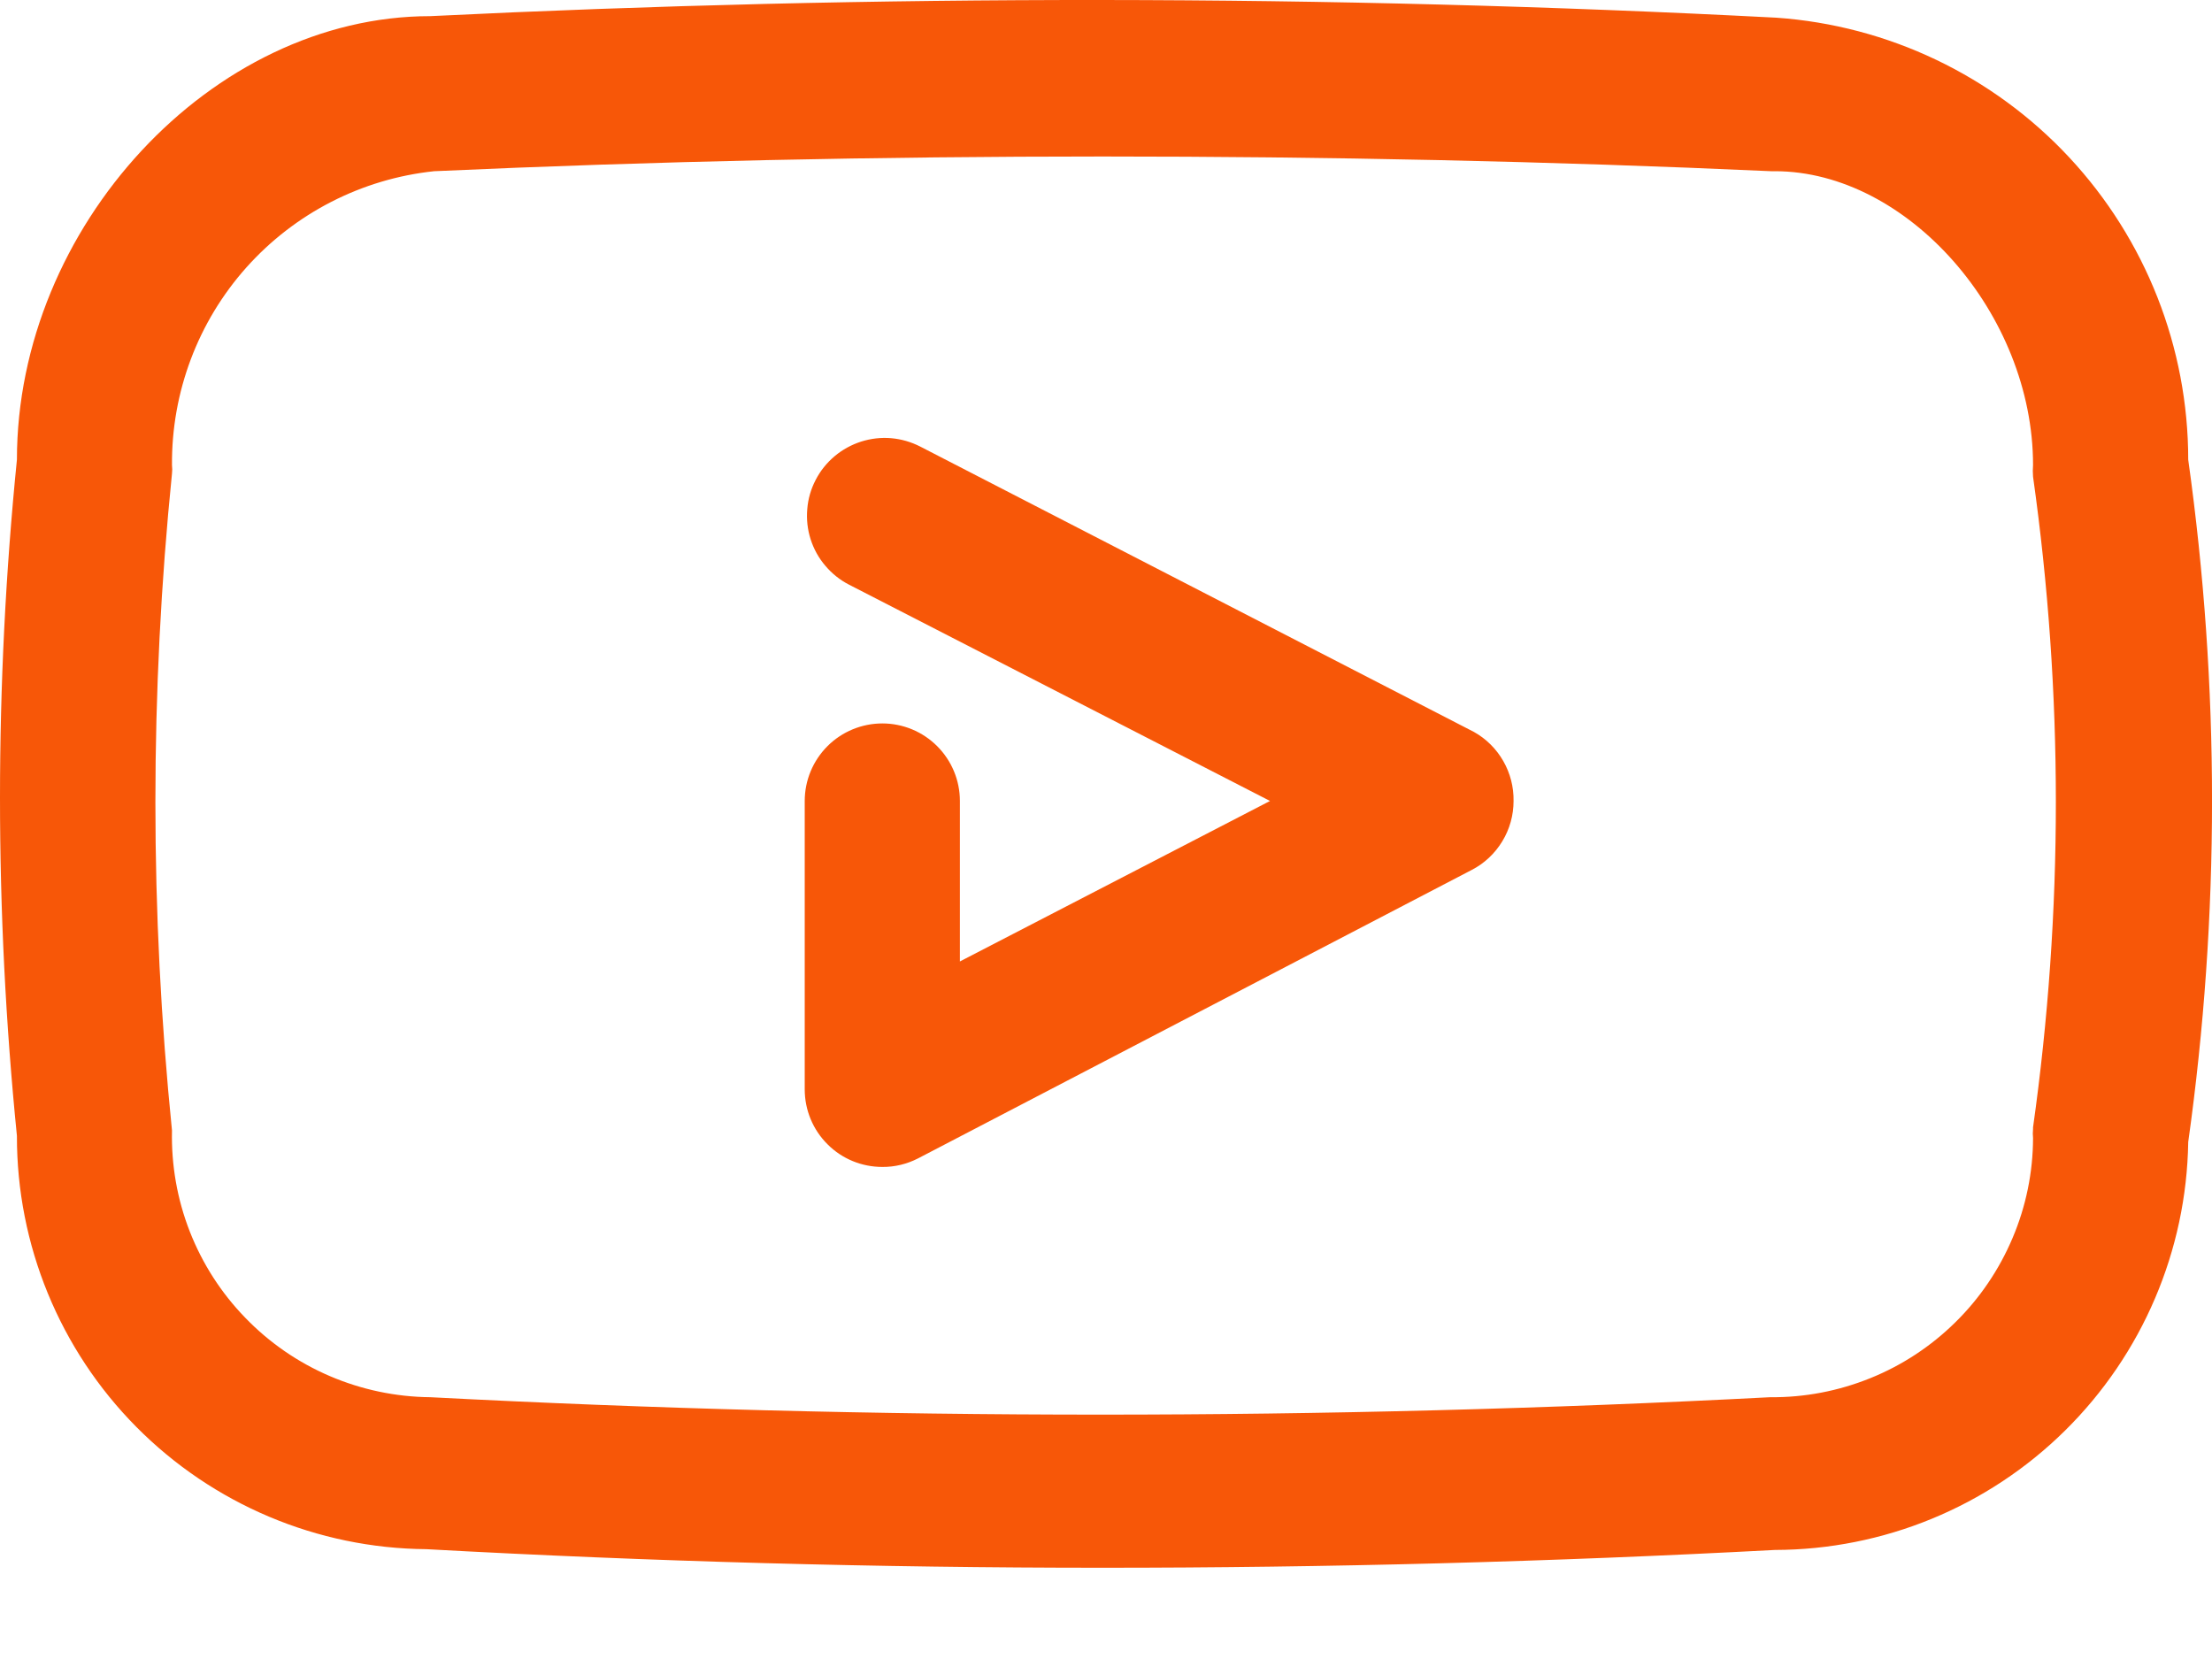 <svg width="20" height="15" viewBox="0 0 20 15" fill="none" xmlns="http://www.w3.org/2000/svg">
<path d="M19.785 4.156C19.785 3.142 19.401 2.166 18.71 1.424C18.02 0.683 17.073 0.231 16.062 0.16C12.016 -0.051 7.907 -0.051 3.89 0.146C1.913 0.146 0.153 2.053 0.153 4.156C-0.051 6.189 -0.051 8.237 0.153 10.27C0.151 11.255 0.539 12.202 1.233 12.902C1.927 13.602 2.869 13.999 3.855 14.007C5.888 14.119 7.926 14.175 9.969 14.175C12.011 14.175 14.038 14.121 16.048 14.014C17.03 14.012 17.972 13.625 18.671 12.935C19.37 12.245 19.77 11.308 19.785 10.326C20.072 8.279 20.072 6.203 19.785 4.156ZM18.382 10.207C18.379 10.235 18.379 10.263 18.382 10.291C18.381 10.601 18.318 10.908 18.197 11.193C18.076 11.479 17.901 11.738 17.68 11.955C17.459 12.173 17.198 12.345 16.91 12.461C16.623 12.577 16.316 12.636 16.006 12.633C11.97 12.843 7.926 12.843 3.89 12.633C3.578 12.63 3.269 12.565 2.982 12.442C2.695 12.319 2.435 12.14 2.218 11.915C2 11.691 1.83 11.426 1.716 11.135C1.602 10.844 1.548 10.533 1.555 10.221C1.355 8.246 1.355 6.257 1.555 4.282C1.558 4.257 1.558 4.231 1.555 4.205C1.55 3.547 1.789 2.91 2.227 2.419C2.665 1.928 3.271 1.617 3.925 1.548C5.93 1.457 7.95 1.415 9.969 1.415C11.988 1.415 14.007 1.457 16.013 1.548H16.048C17.247 1.548 18.382 2.838 18.382 4.205C18.379 4.24 18.379 4.275 18.382 4.31C18.657 6.261 18.657 8.242 18.382 10.193V10.207Z" fill="#F75708"/>
<path d="M13.327 6.618L8.321 4.038C8.239 3.996 8.15 3.97 8.058 3.962C7.966 3.954 7.873 3.965 7.785 3.993C7.698 4.021 7.616 4.066 7.546 4.125C7.475 4.185 7.417 4.257 7.375 4.339C7.332 4.421 7.306 4.511 7.299 4.603C7.291 4.695 7.301 4.787 7.329 4.875C7.357 4.963 7.402 5.045 7.462 5.115C7.521 5.185 7.594 5.244 7.676 5.286L11.483 7.242L8.679 8.693V7.242C8.679 7.056 8.605 6.878 8.473 6.746C8.342 6.615 8.164 6.541 7.978 6.541C7.792 6.541 7.613 6.615 7.482 6.746C7.35 6.878 7.276 7.056 7.276 7.242V9.85C7.276 10.036 7.35 10.215 7.482 10.346C7.613 10.478 7.792 10.551 7.978 10.551C8.09 10.552 8.2 10.525 8.3 10.474L13.306 7.866C13.421 7.807 13.516 7.717 13.583 7.607C13.65 7.497 13.685 7.371 13.685 7.242C13.687 7.115 13.655 6.991 13.592 6.881C13.529 6.771 13.438 6.68 13.327 6.618Z" fill="#F75708"/>
</svg>
